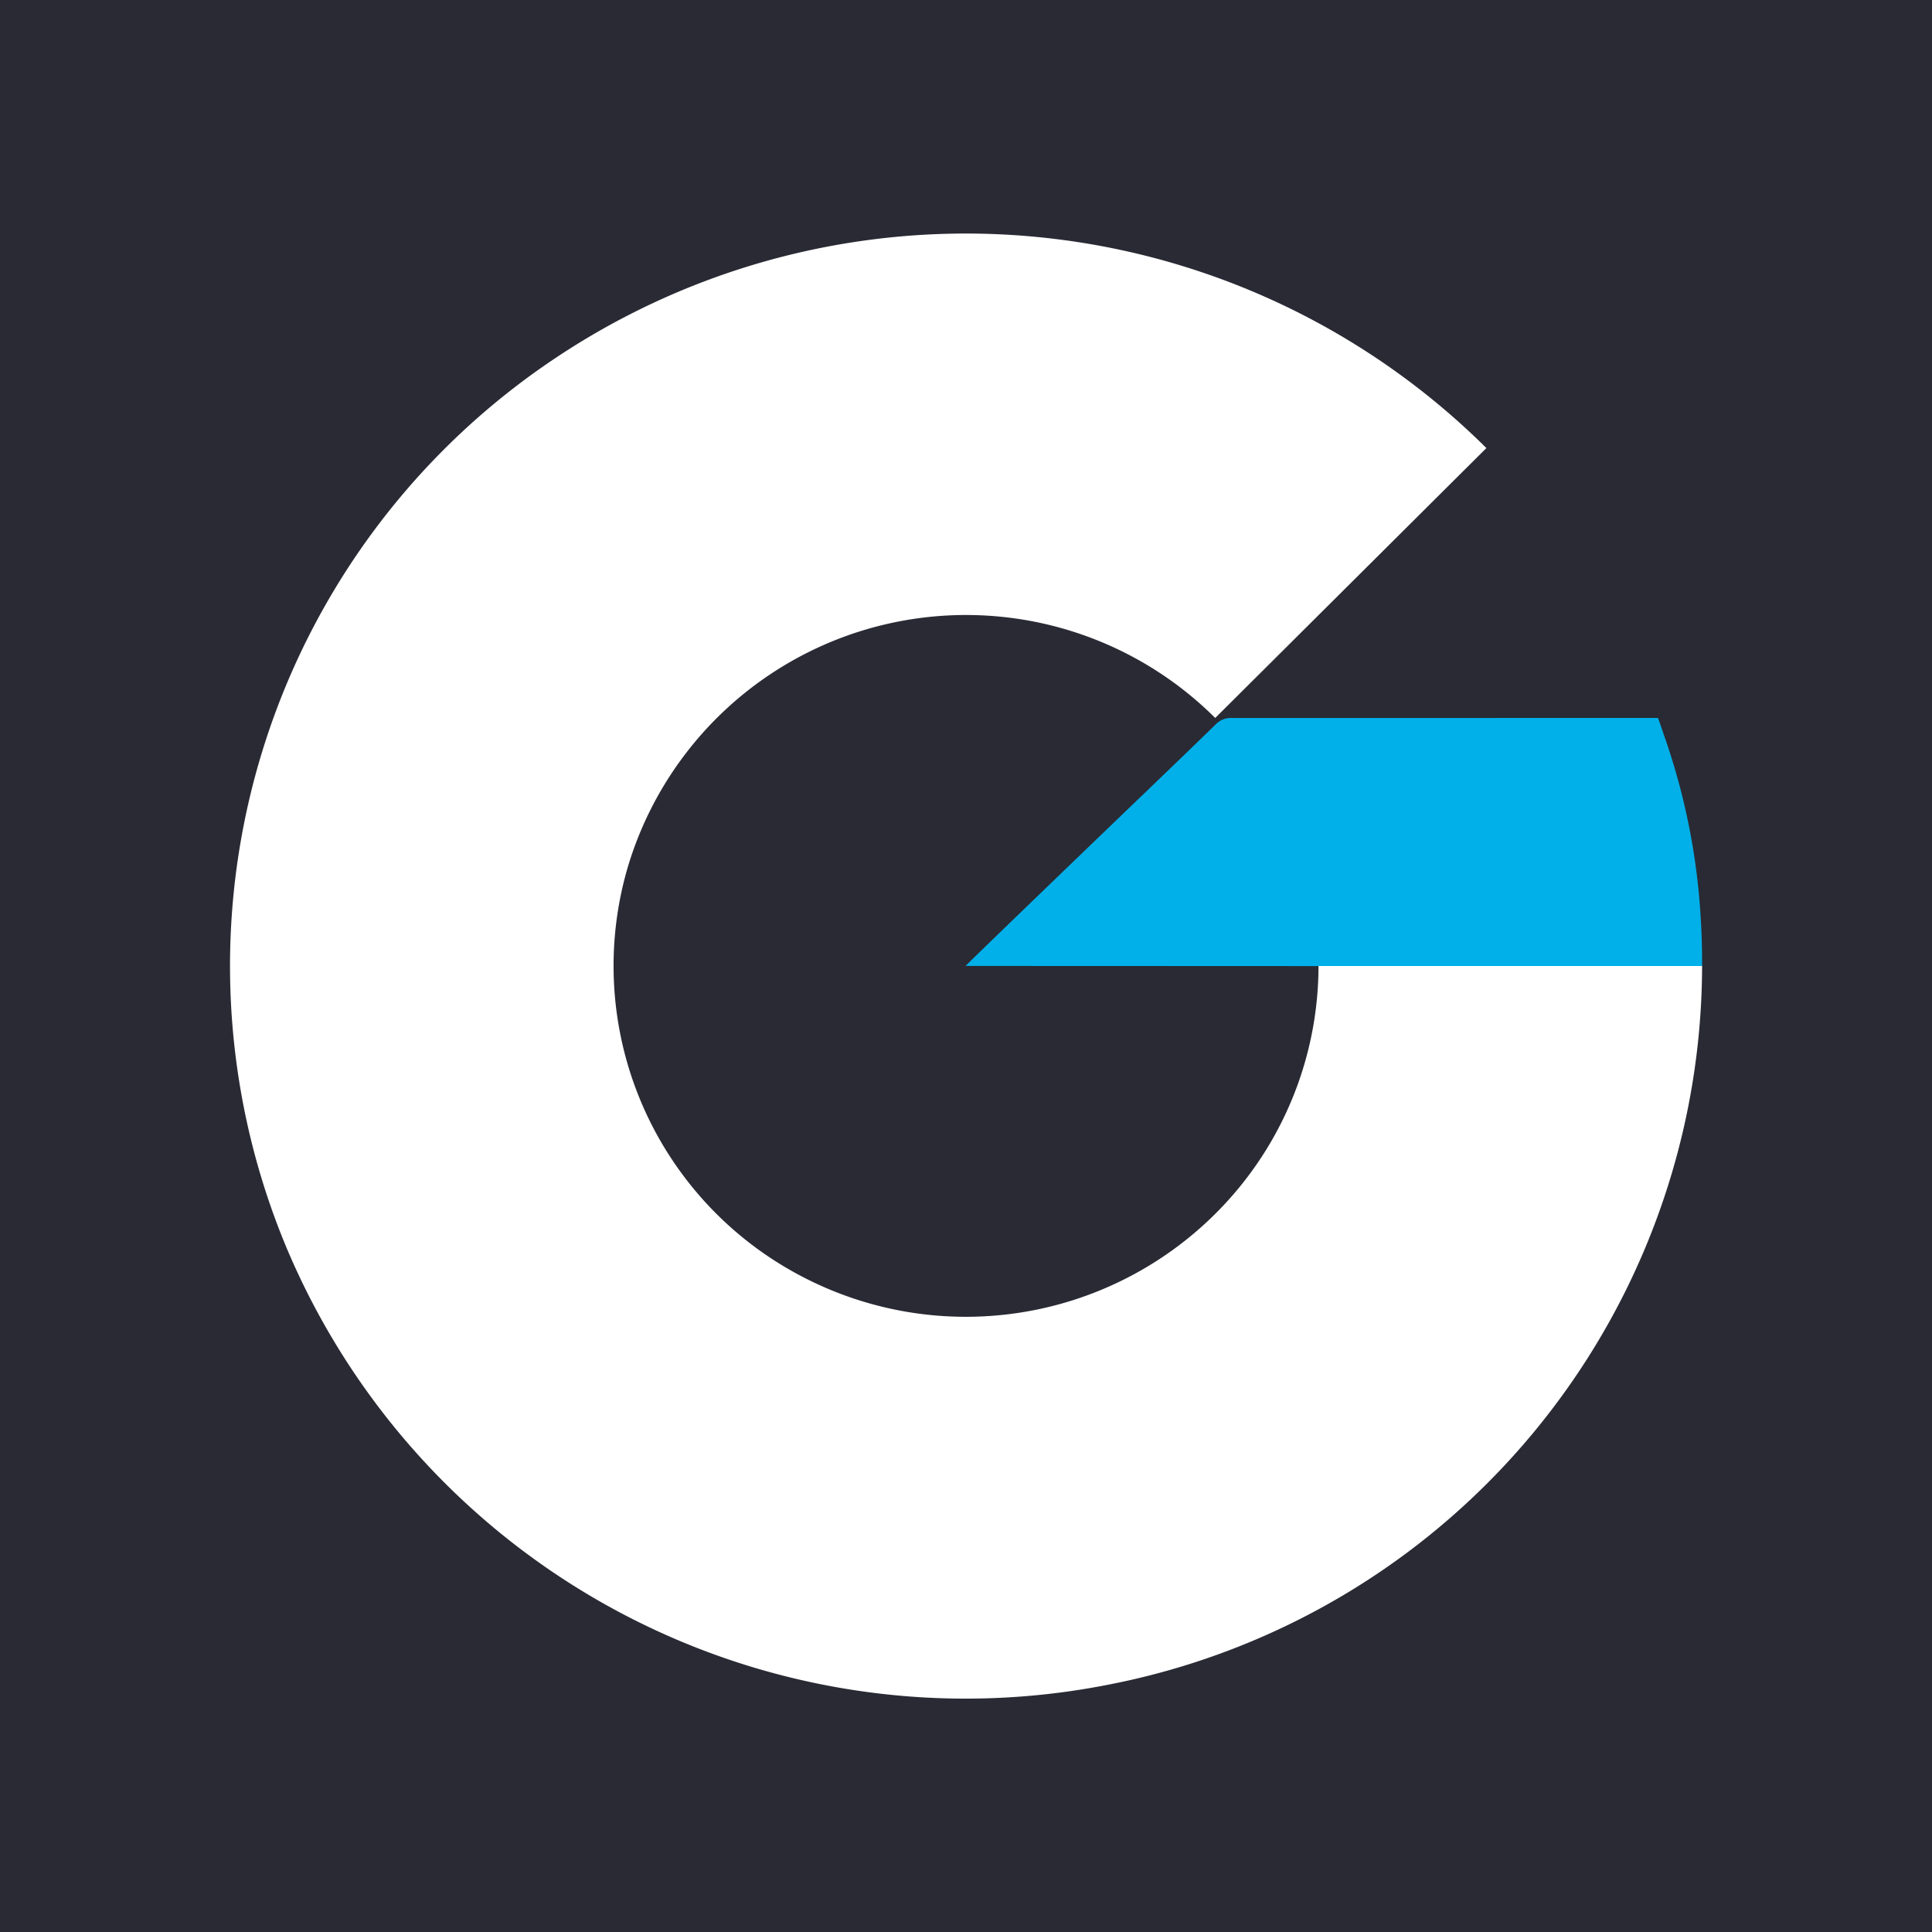<?xml version="1.0" encoding="UTF-8"?> <svg xmlns="http://www.w3.org/2000/svg" id="Слой_1" data-name="Слой 1" viewBox="0 0 1000 1000"><defs><style>.cls-1{fill:#292a34;}.cls-2{fill:#01b0e9;}.cls-3{fill:#fff;}</style></defs><rect class="cls-1" width="1000" height="1000"></rect><path class="cls-2" d="M881,499.69q.06-11.94-.68-24a343.46,343.46,0,0,0-18.77-94.37c-1.08-3.05-2.2-6.66-3.38-9.7-1.82-.09-148.92.08-220.62,0a10.84,10.84,0,0,0-8.3,3.32c-14.93,14.55-30,29-45.05,43.45-26.8,25.78-82.58,79.48-84.39,81.59,62.37,0,320.17.14,381.19.14"></path><path class="cls-3" d="M881,500A379.61,379.61,0,0,1,574.32,871.86,381.41,381.41,0,0,1,148,645.09,378.15,378.15,0,0,1,288.35,184.76a382.36,382.36,0,0,1,481,47.16L629,371.62a182.71,182.71,0,0,0-303.6,75.67A181.29,181.29,0,0,0,414,660.14a183,183,0,0,0,227-45A181,181,0,0,0,682.45,500Z"></path></svg> 